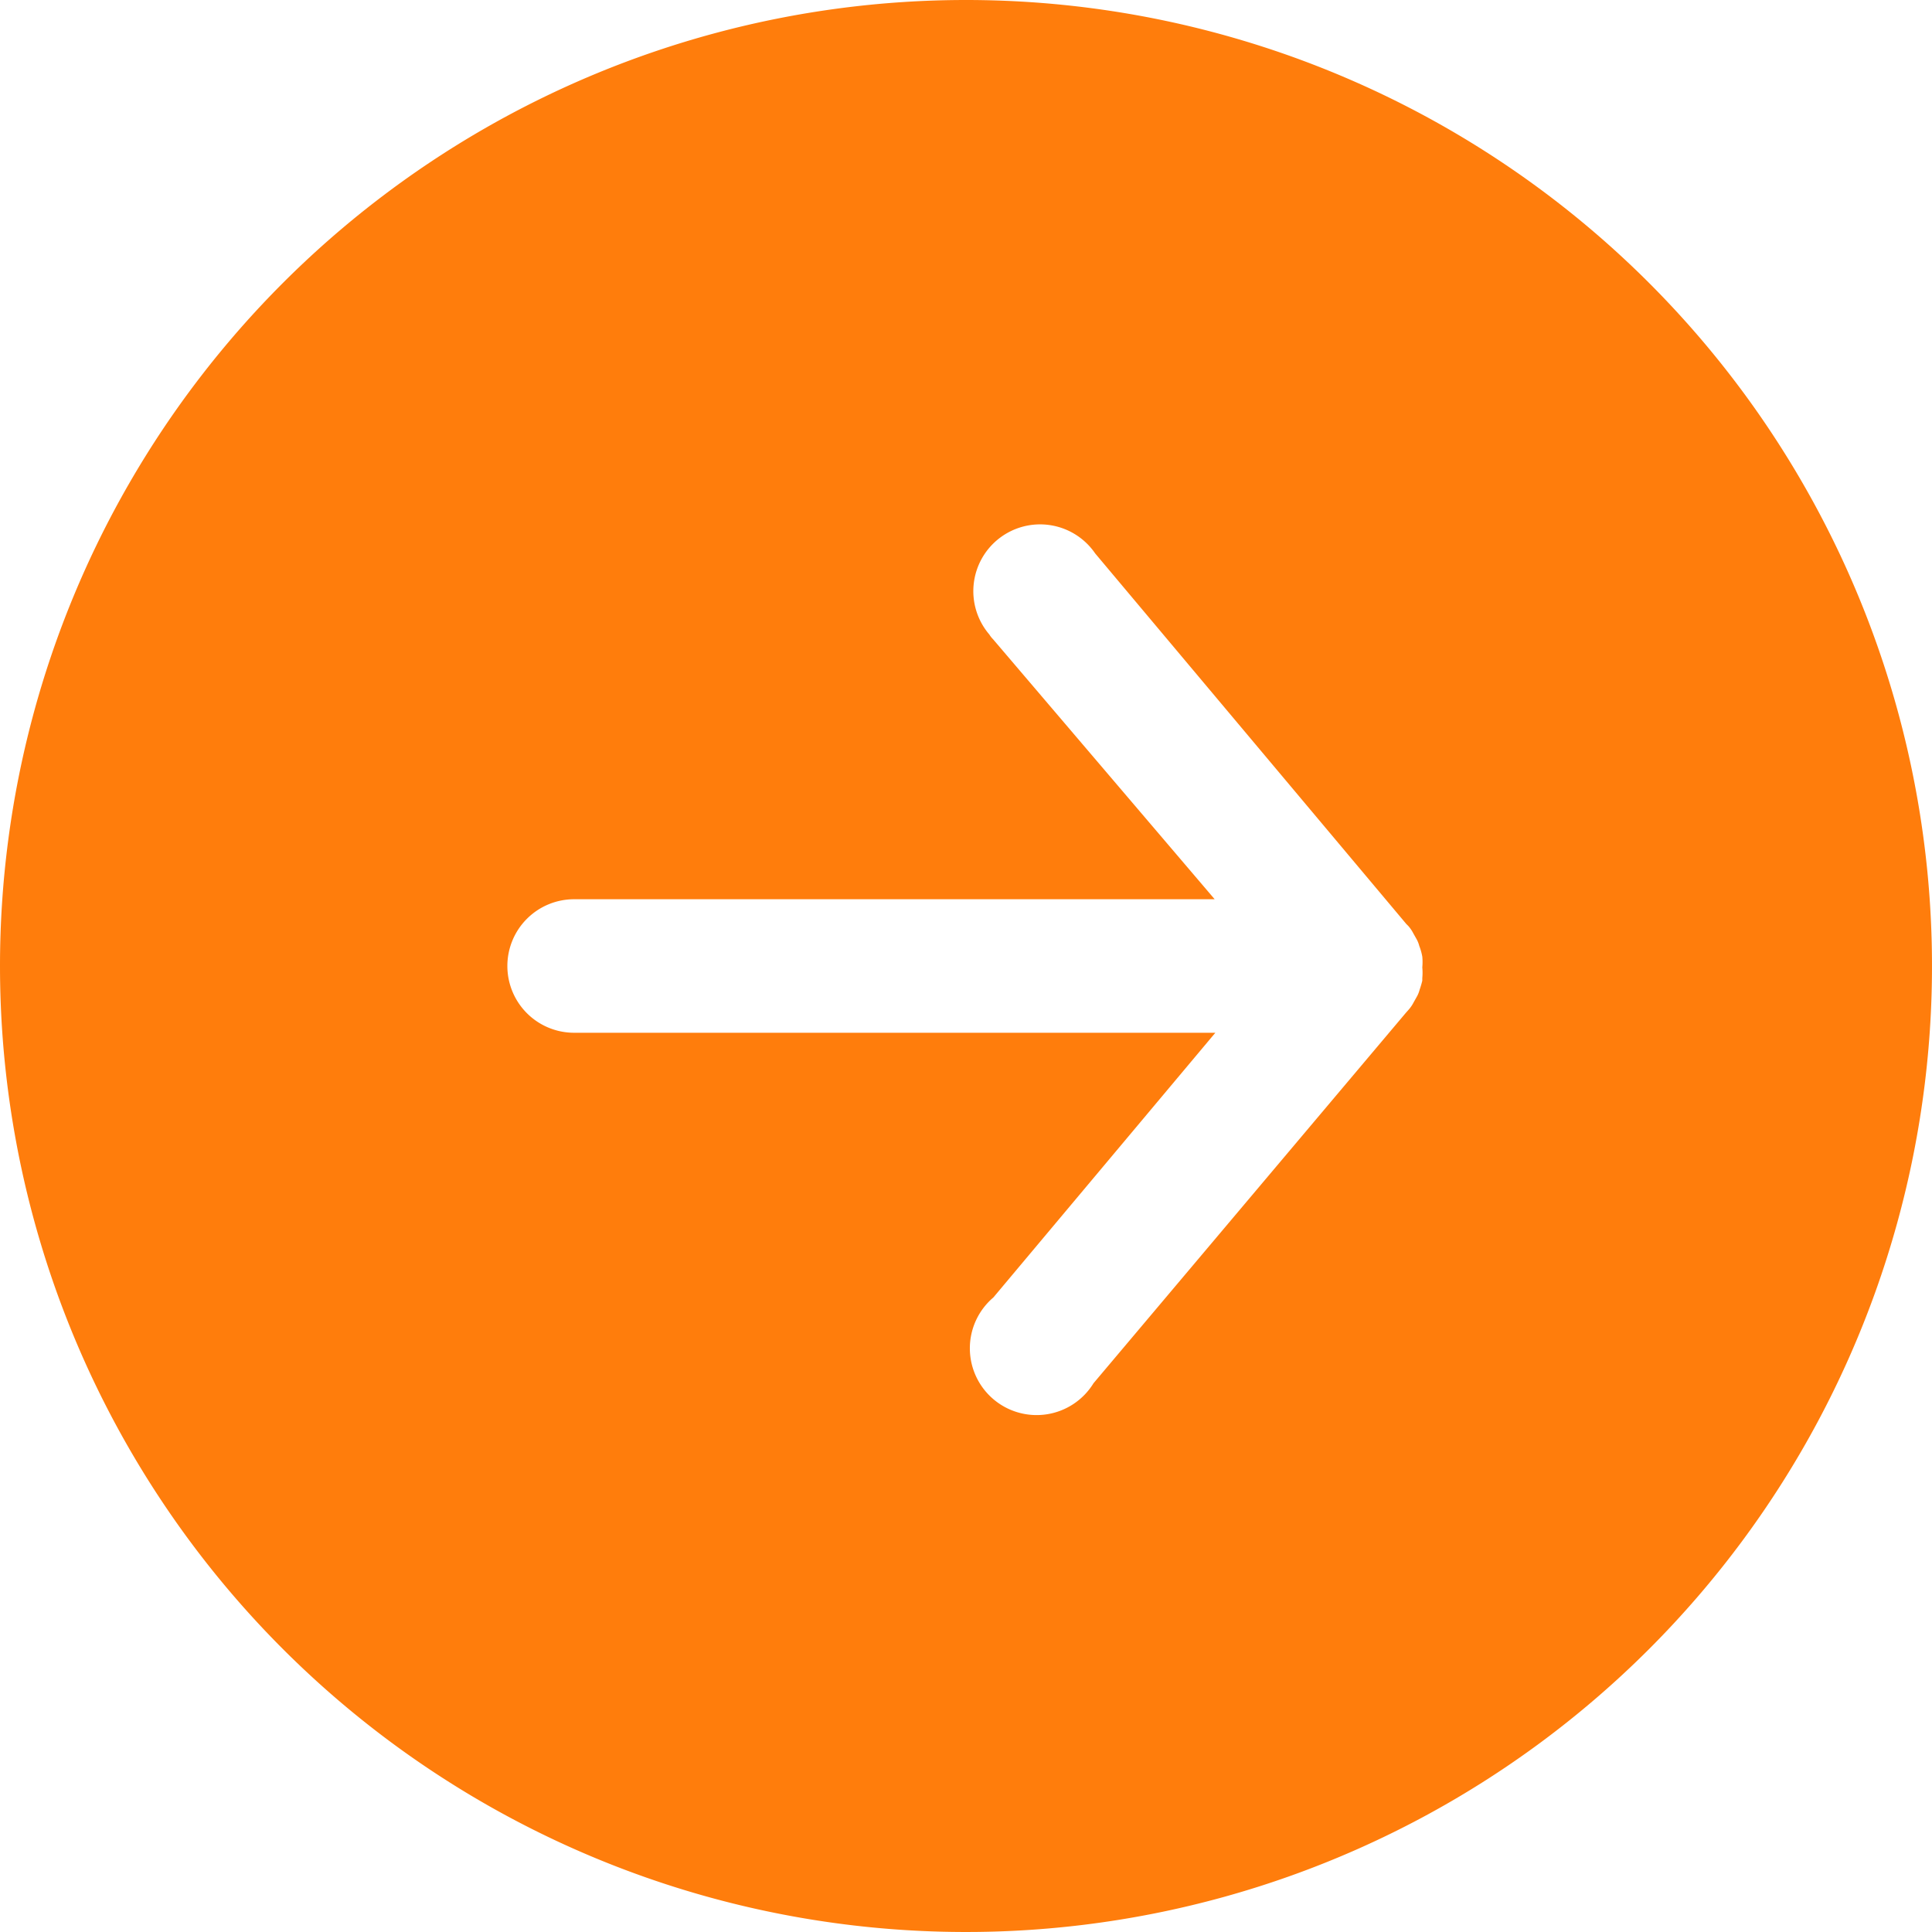 <?xml version="1.0" encoding="UTF-8"?> <svg xmlns="http://www.w3.org/2000/svg" id="Слой_1" data-name="Слой 1" viewBox="0 0 57.88 57.88"> <defs> <style>.cls-1{fill:#ff7d0c;}</style> </defs> <path class="cls-1" d="M0,28.94H0A28.94,28.94,0,1,0,28.94,0,28.94,28.94,0,0,0,0,28.94Zm15.2,0a2,2,0,0,1,2-2H36.39l-6.64-7.79a.76.76,0,0,1-.11-.14,2,2,0,1,1,3.17-2.43l9.32,11.1.06.06a1.07,1.07,0,0,1,.15.22l.09.16a.85.85,0,0,1,.09.22,1.68,1.68,0,0,1,.09.32,1.71,1.71,0,0,1,0,.32,1.71,1.71,0,0,1,0,.32v.08a2.76,2.76,0,0,1-.08.27.85.85,0,0,1-.09.22l-.09.16a1.07,1.07,0,0,1-.15.22l-.08.09-9.36,11.1a2,2,0,1,1-3-2.57l6.65-7.93H17.2A2,2,0,0,1,15.2,28.94Z"></path> </svg> 